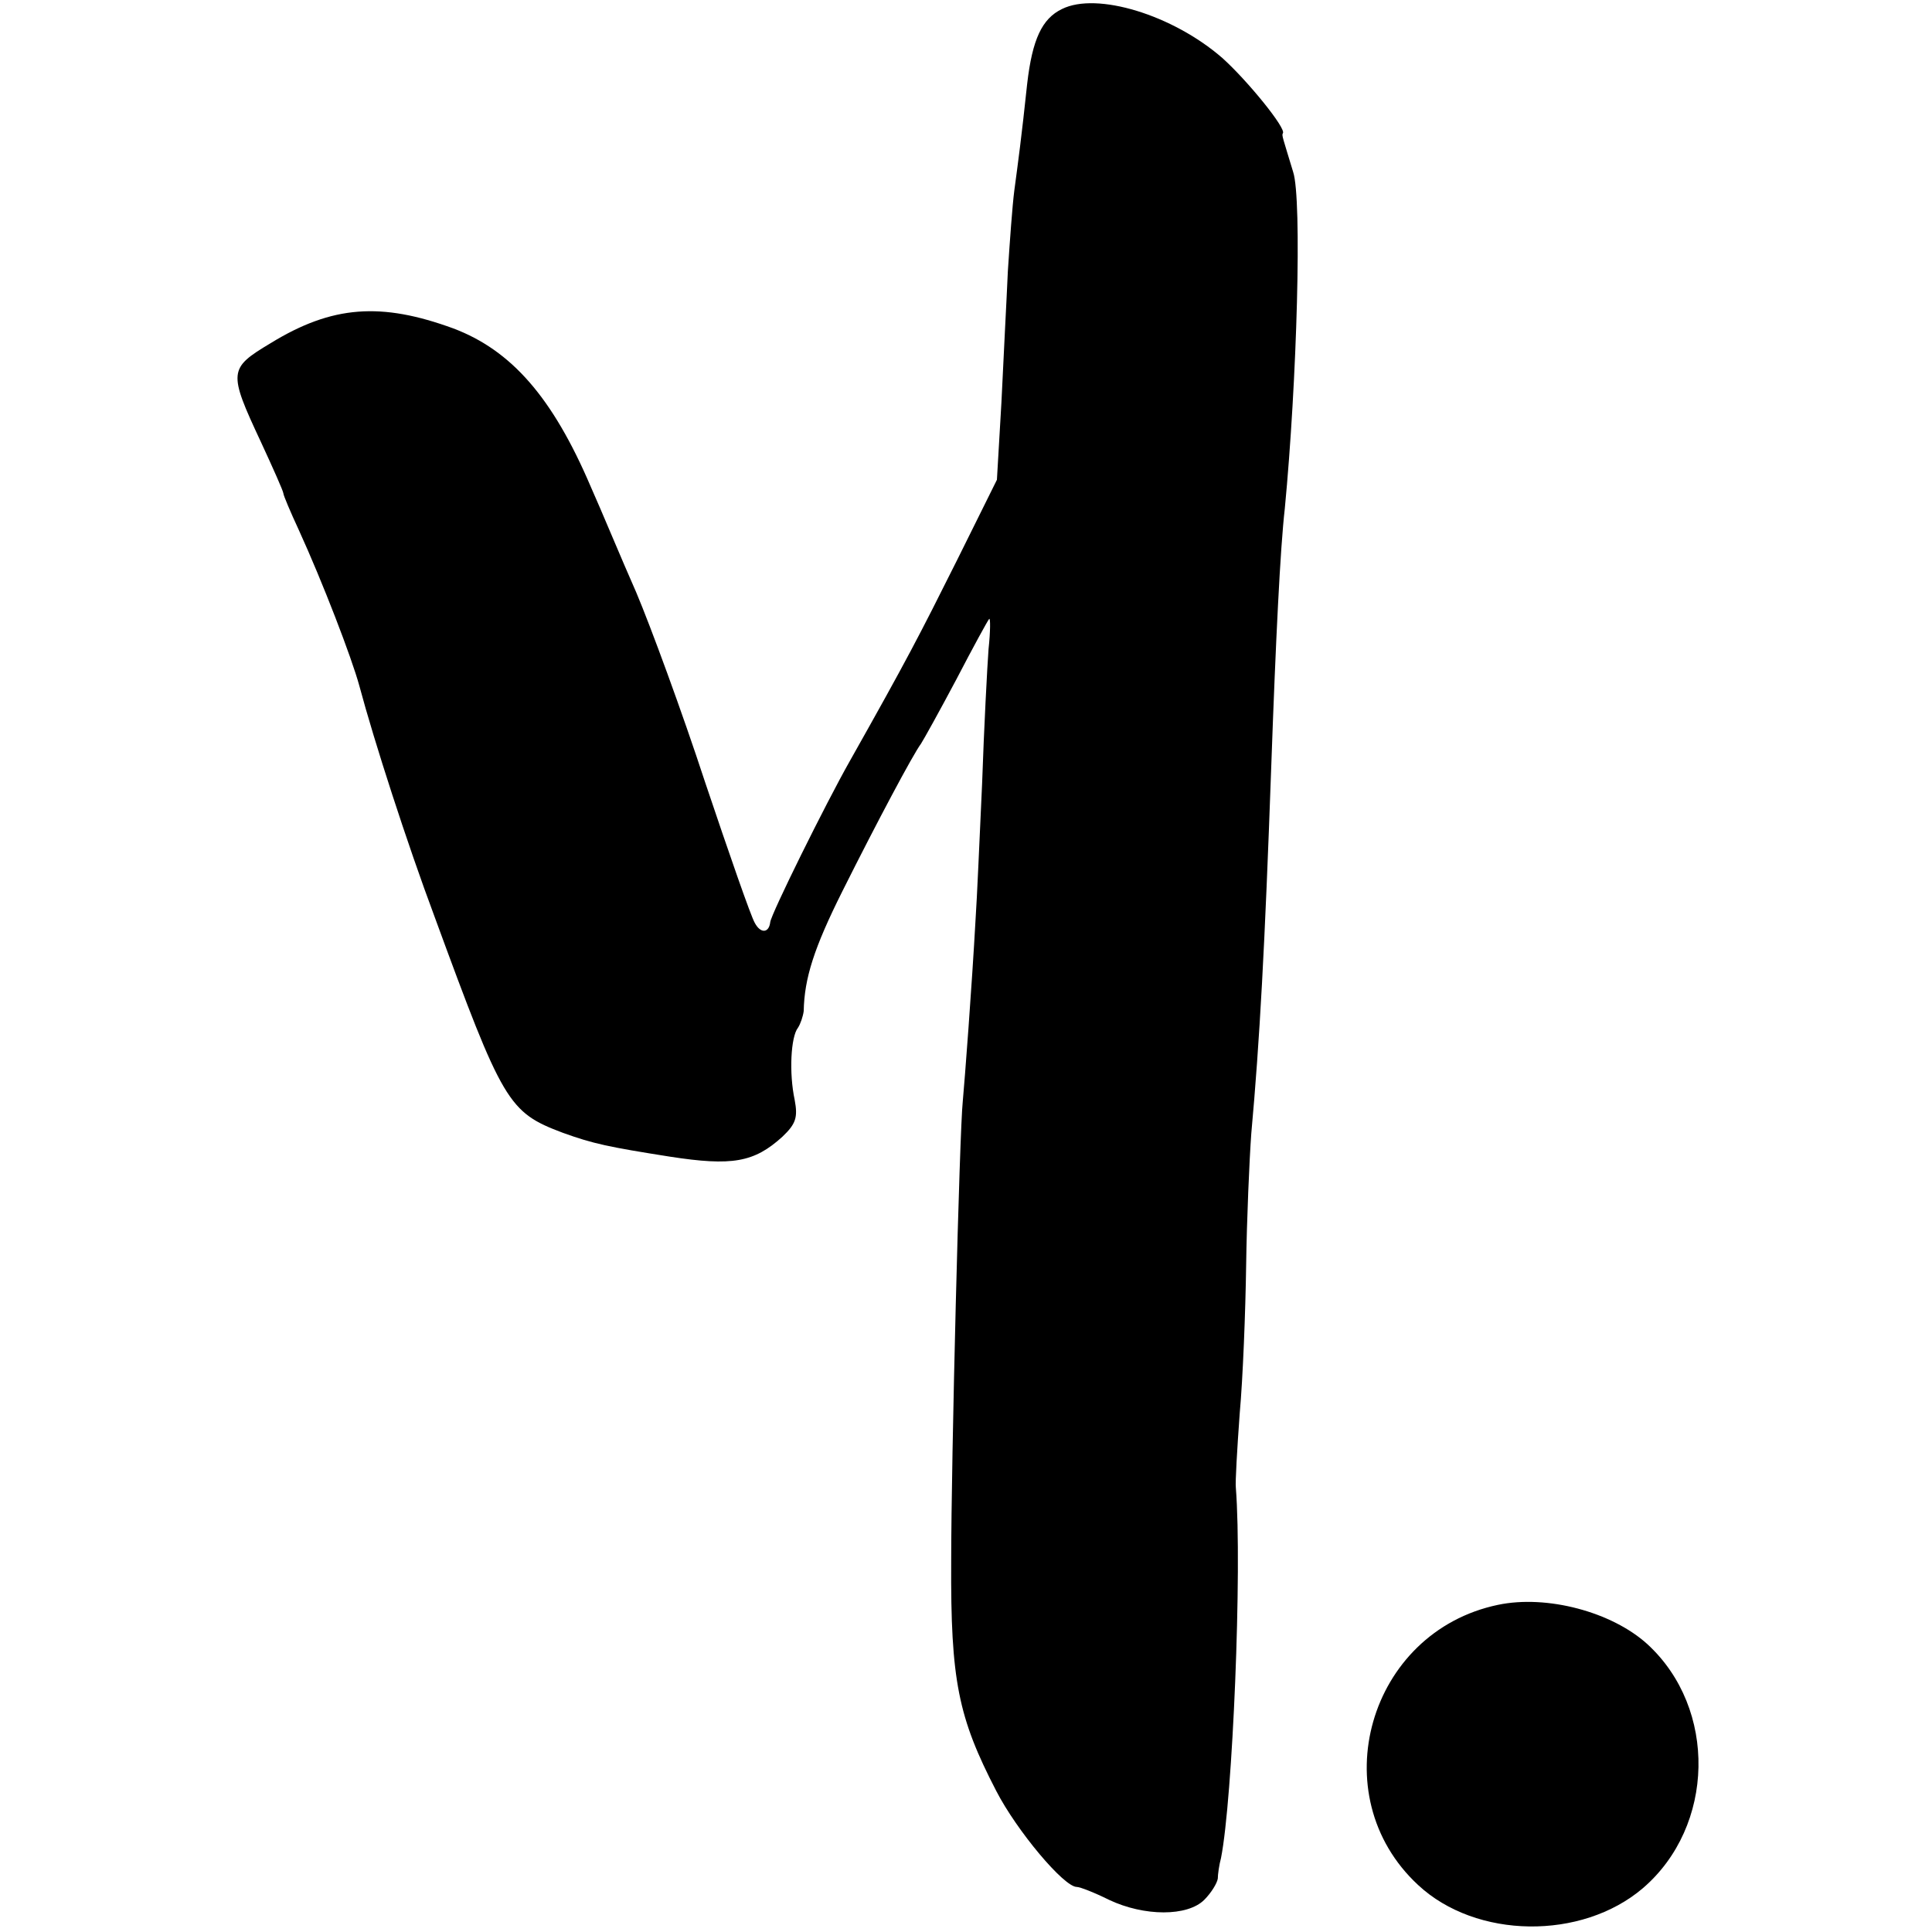 <?xml version="1.0" standalone="no"?>
<!DOCTYPE svg PUBLIC "-//W3C//DTD SVG 20010904//EN"
 "http://www.w3.org/TR/2001/REC-SVG-20010904/DTD/svg10.dtd">
<svg version="1.0" xmlns="http://www.w3.org/2000/svg"
 width="300pt" height="300pt" viewBox="0 0 300 300"
 preserveAspectRatio="xMidYMid meet">
<g transform="translate(0,300) scale(0.1,-0.1)"
fill="#000000" stroke="none">
<path d="M1649 2986 c-31 -15 -46 -47 -54 -116 -9 -85 -14 -121 -20 -166 -3
-23 -7 -79 -10 -125 -2 -46 -7 -138 -10 -204 l-7 -120 -62 -125 c-59 -118 -77
-153 -166 -311 -38 -67 -123 -239 -124 -251 -2 -17 -15 -18 -24 -1 -6 10 -40
108 -77 218 -36 110 -85 243 -107 295 -23 52 -54 127 -71 165 -59 138 -123
211 -213 245 -112 41 -188 36 -284 -23 -65 -39 -66 -44 -15 -153 19 -41 35
-77 35 -80 0 -3 11 -29 24 -57 37 -81 82 -198 94 -242 23 -86 74 -244 117
-359 106 -289 114 -303 199 -335 47 -17 71 -22 166 -37 97 -15 131 -9 175 31
21 20 24 30 19 57 -9 42 -6 98 5 112 4 6 8 18 9 26 1 51 16 98 60 186 54 108
110 213 122 229 4 6 29 51 55 100 26 50 49 92 51 94 2 2 2 -19 -1 -47 -2 -27
-7 -121 -10 -209 -4 -87 -8 -180 -10 -208 -6 -109 -17 -252 -20 -285 -5 -45
-18 -557 -18 -715 -1 -185 11 -242 70 -356 32 -62 105 -149 125 -149 5 0 28
-9 50 -20 55 -26 122 -26 148 0 11 11 20 26 21 33 0 6 2 21 5 32 18 91 33 448
23 575 -1 8 2 60 6 115 5 55 9 159 10 230 1 72 5 164 8 205 13 143 21 289 31
570 7 197 14 339 21 400 19 198 27 481 13 523 -16 53 -18 57 -16 60 6 7 -55
82 -94 117 -77 67 -195 103 -249 76z"/>
<path d="M2326 508 c-201 -42 -274 -296 -124 -435 90 -84 254 -86 349 -5 112
96 116 279 7 379 -55 50 -156 77 -232 61z"/>
</g>
</svg>
